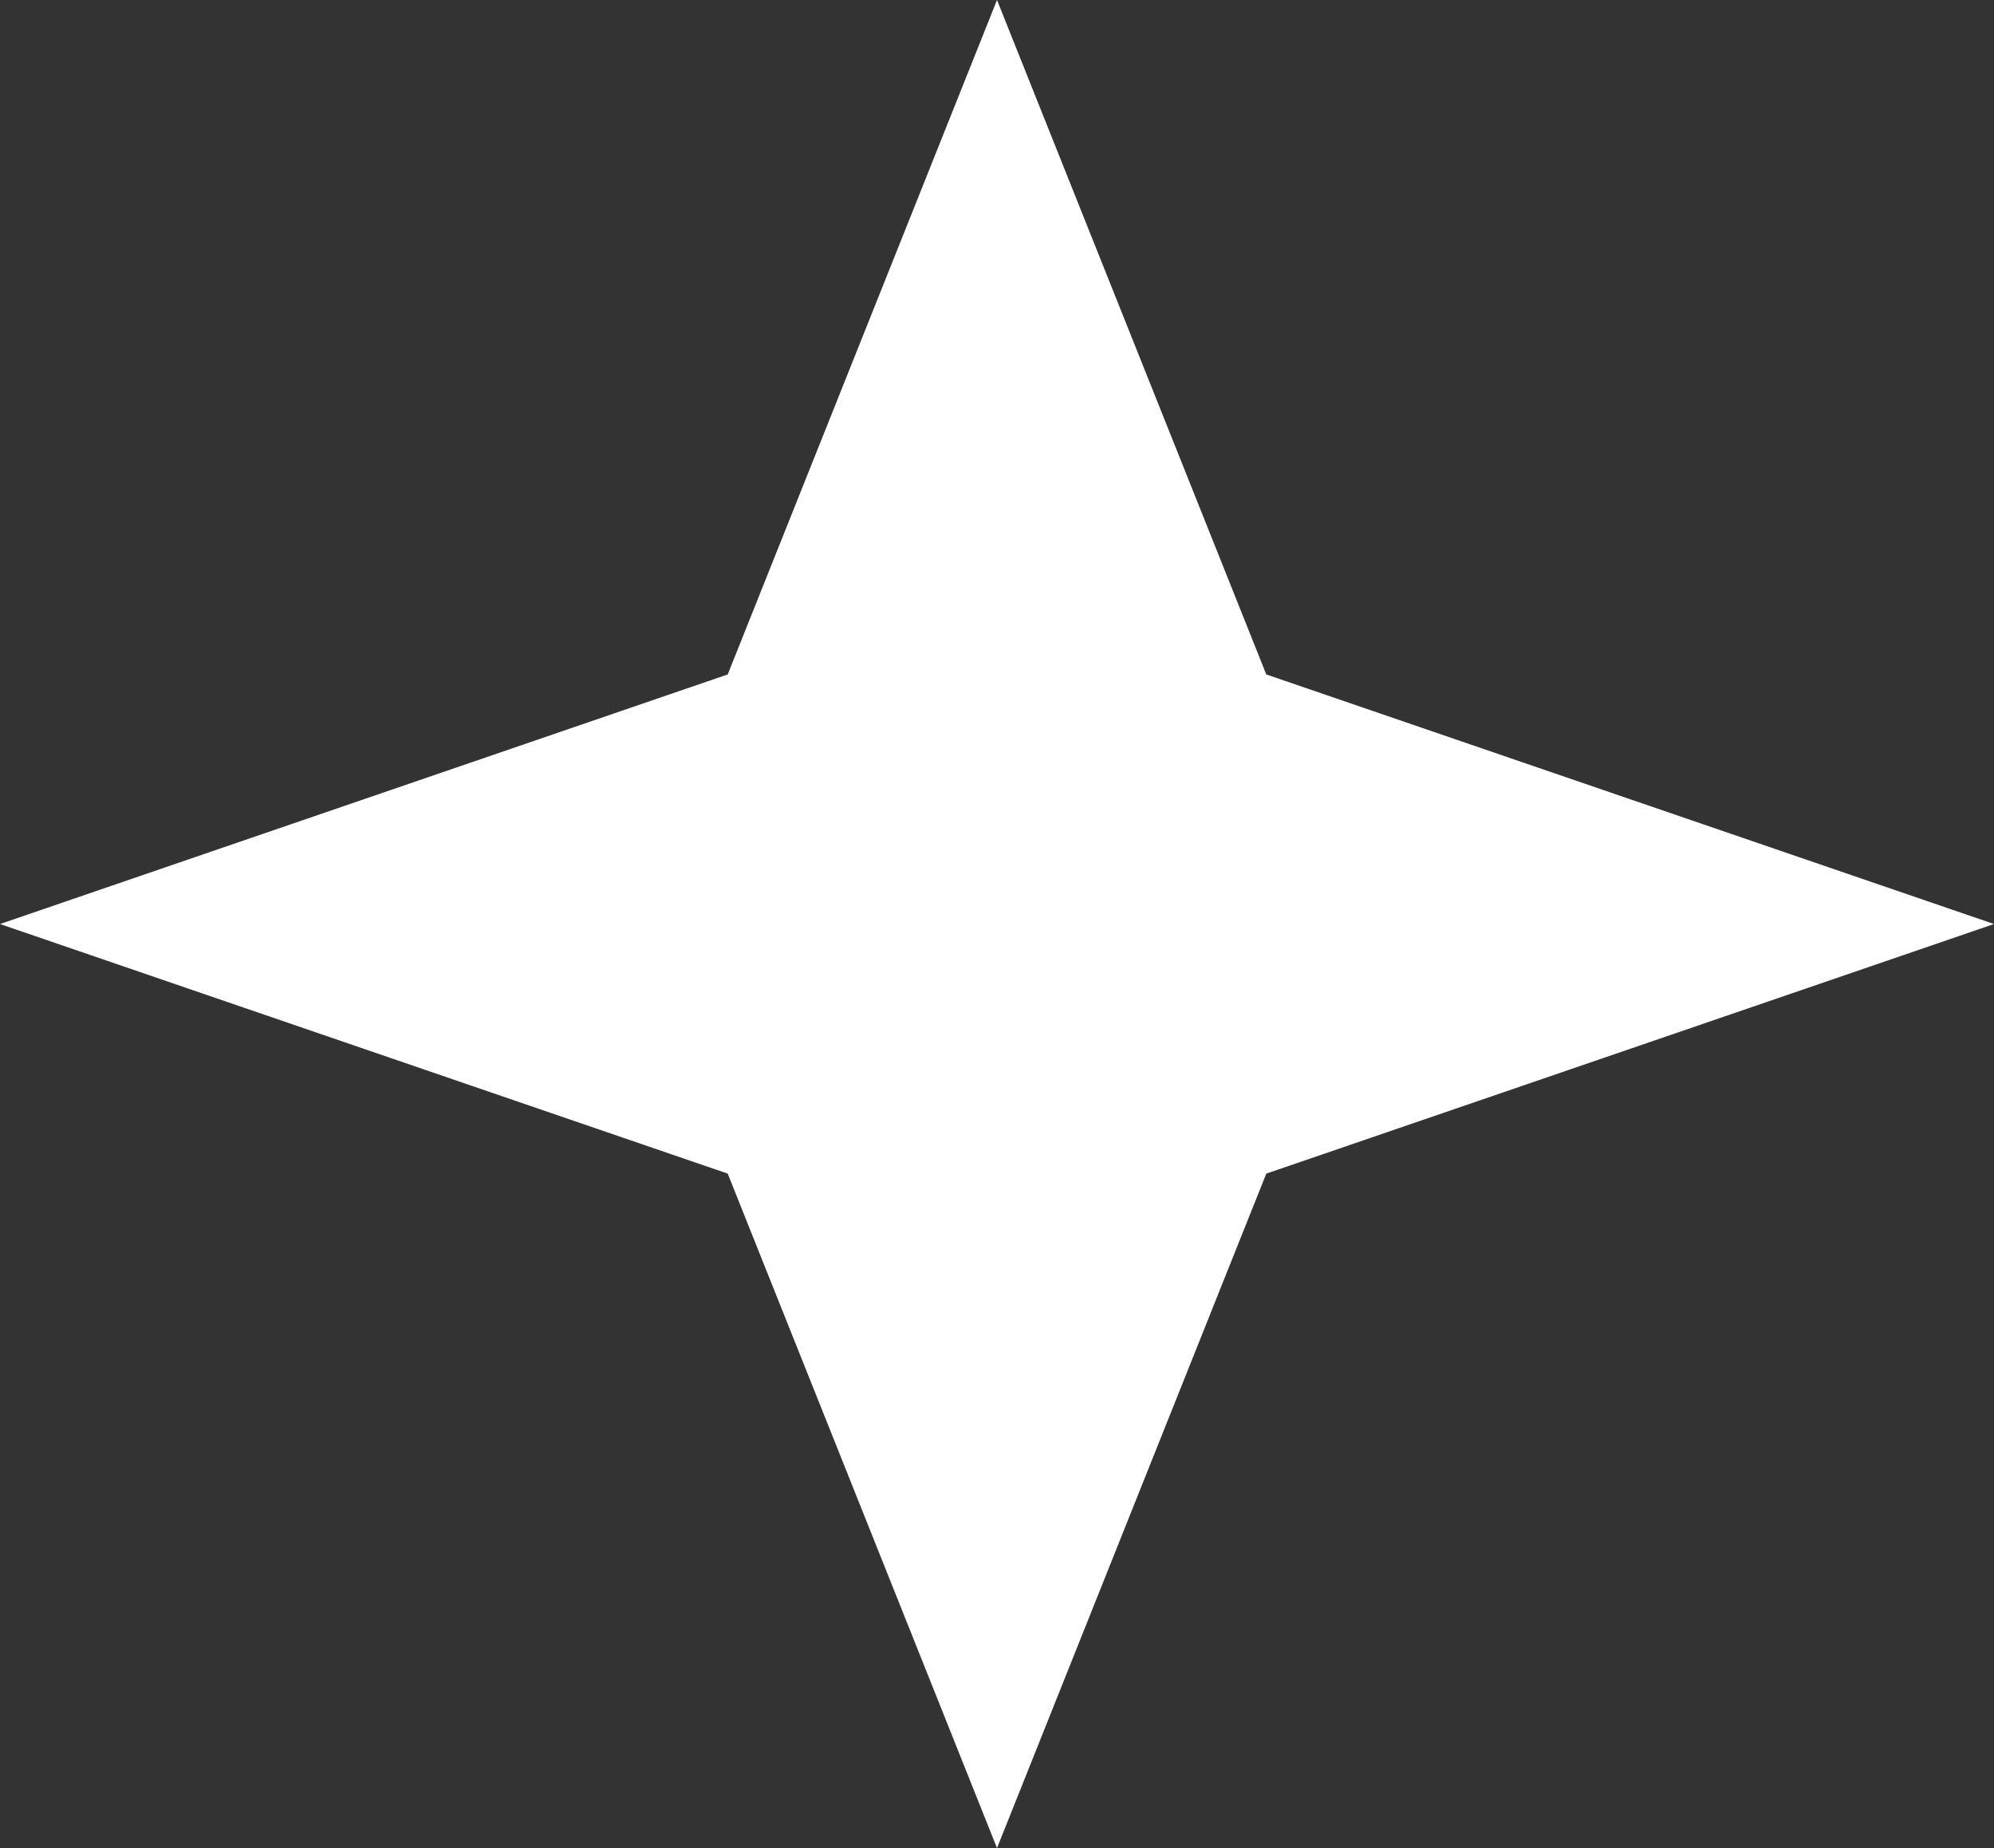 <?xml version="1.0" encoding="UTF-8"?> <svg xmlns="http://www.w3.org/2000/svg" width="41" height="38" viewBox="0 0 41 38" fill="none"><rect x="0" y="0" width="41" height="38" fill="#333333" stroke="none"/> <path d="M20.5 0L26.037 13.868L41 19L26.037 24.132L20.5 38L14.963 24.132L0 19L14.963 13.868L20.5 0Z" fill="white"></path> </svg> 
